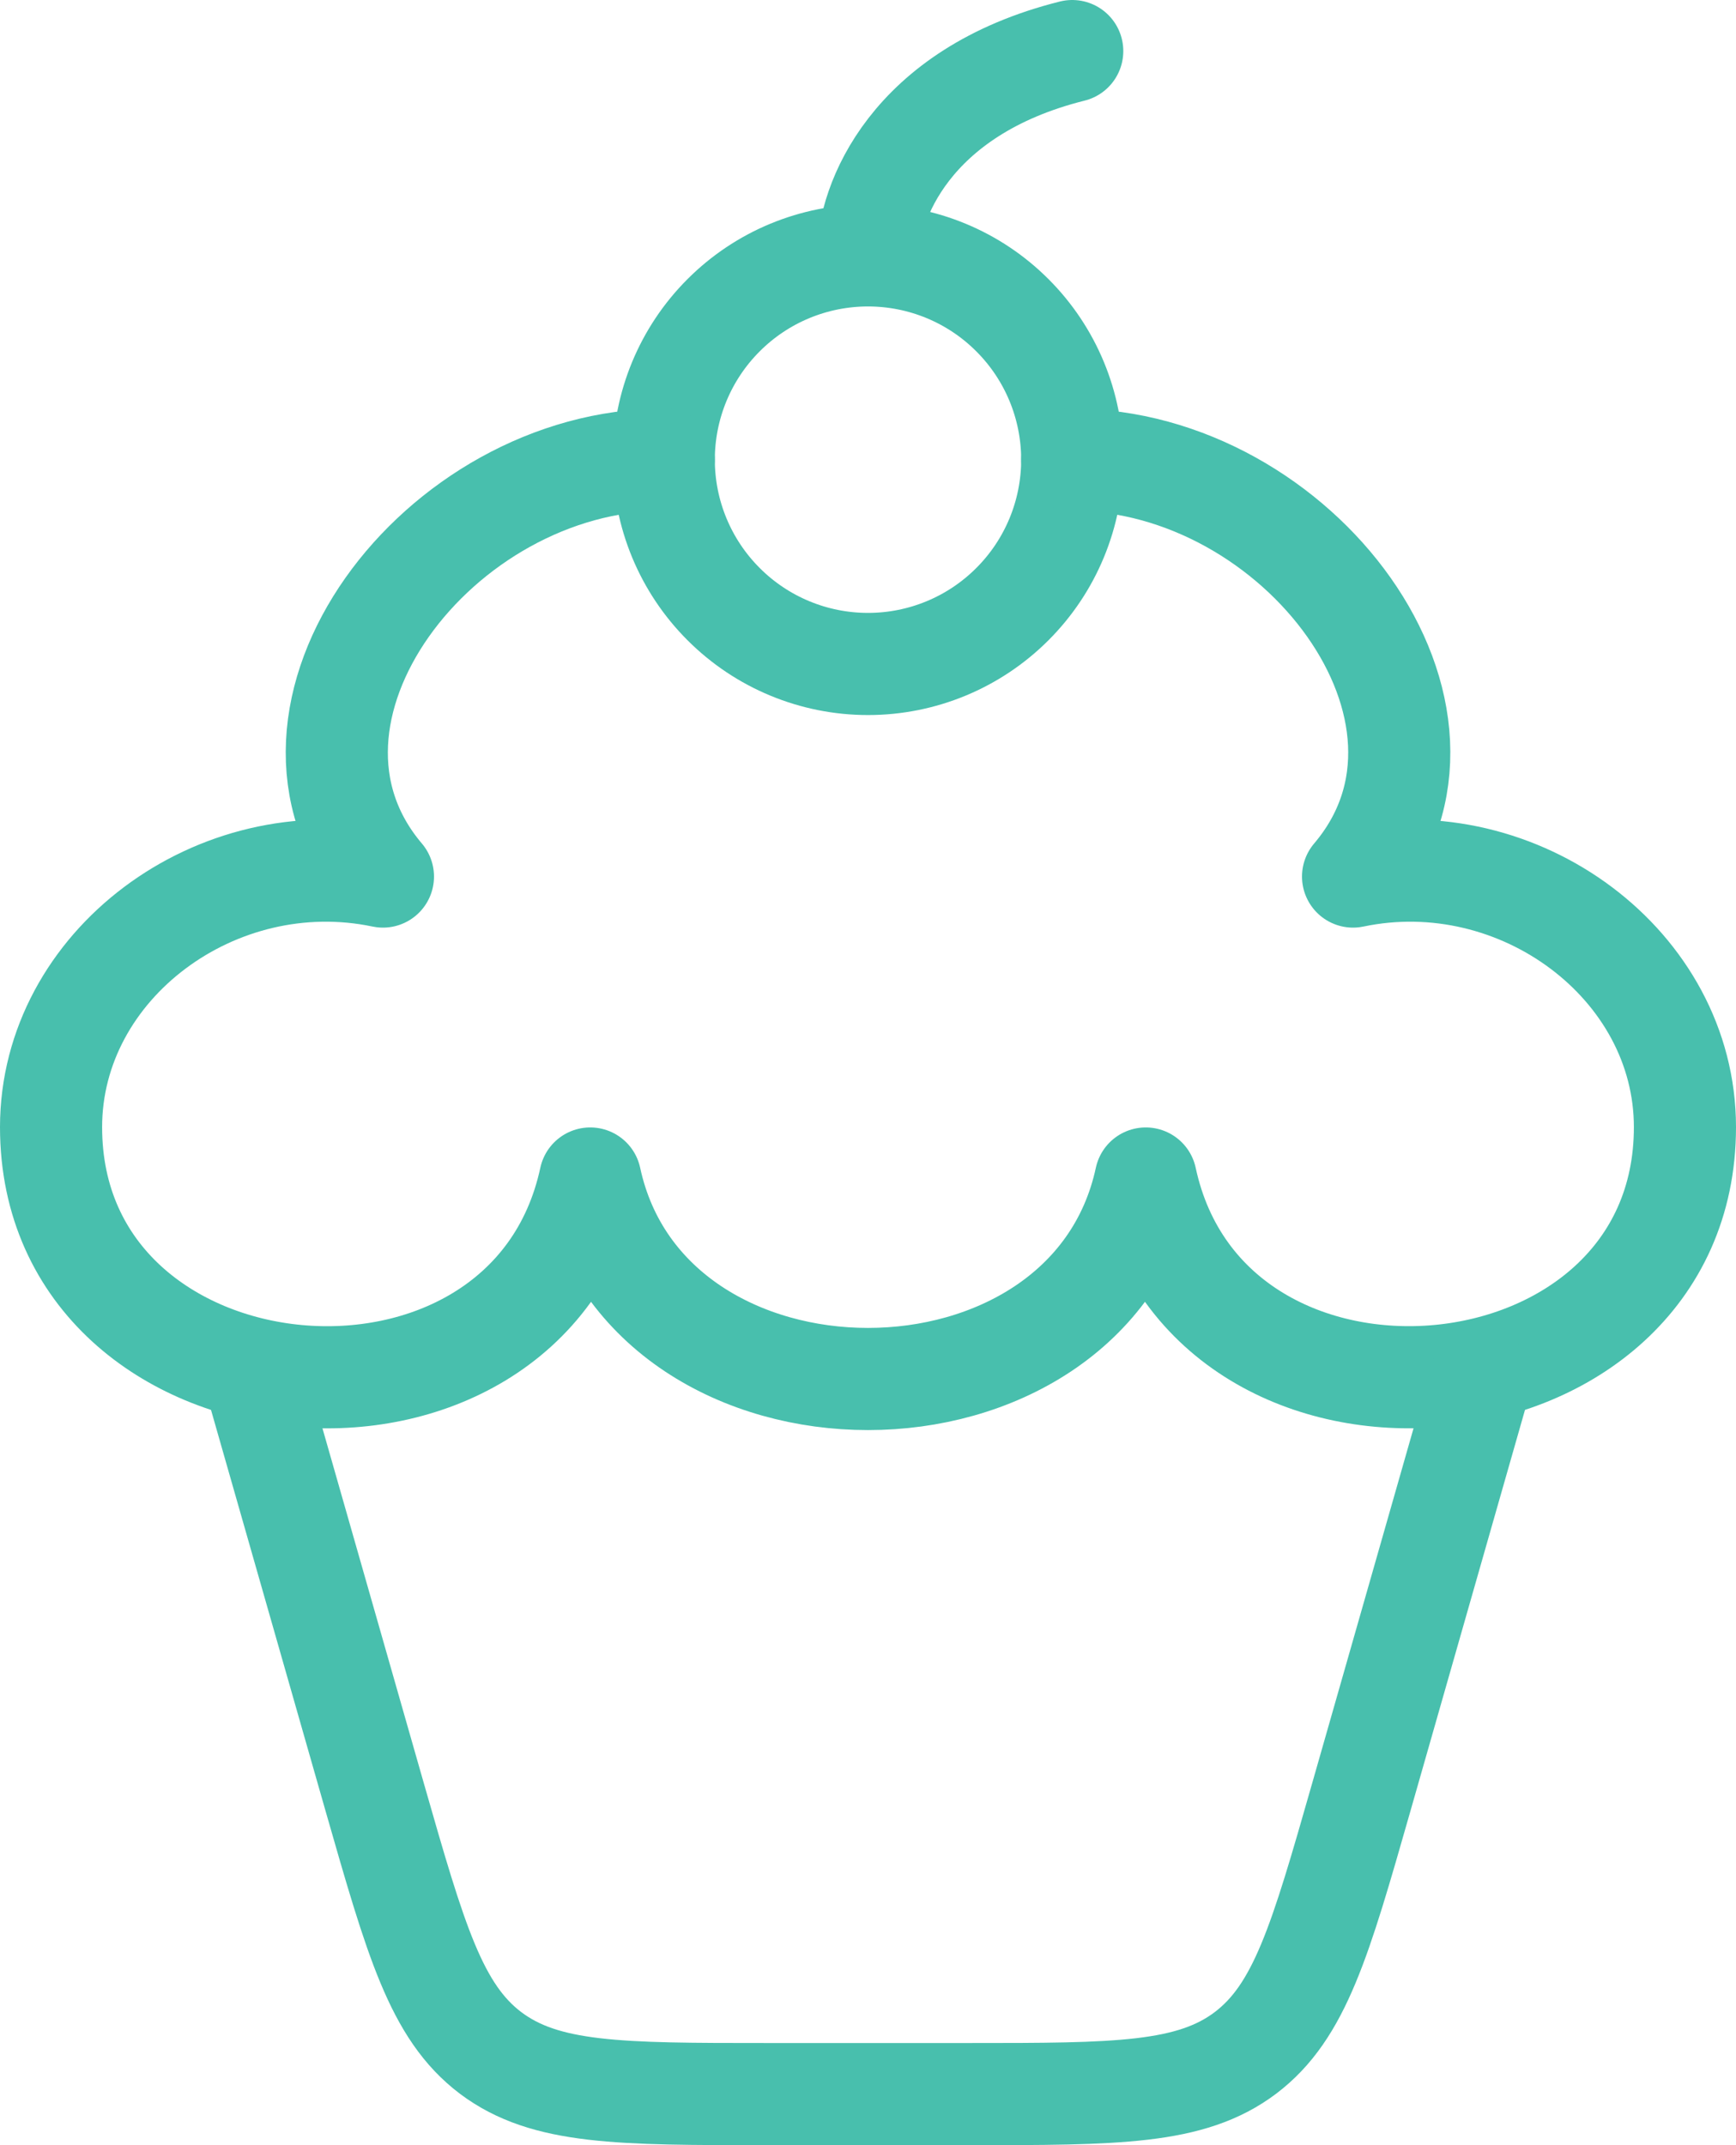 <?xml version="1.0" encoding="UTF-8"?>
<svg xmlns="http://www.w3.org/2000/svg" width="34" height="42" viewBox="0 0 34 42" fill="none">
  <path d="M17 5C18.061 5 19.078 5.421 19.828 6.172C20.579 6.922 21 7.939 21 9C21 10.061 20.579 11.078 19.828 11.828C19.078 12.579 18.061 13 17 13C15.939 13 14.922 12.579 14.172 11.828C13.421 11.078 13 10.061 13 9C13 7.939 13.421 6.922 14.172 6.172C14.922 5.421 15.939 5 17 5ZM17 5C17 4 17.8 1.8 21 1" stroke="#48BFAD" stroke-width="2" stroke-linecap="round" stroke-linejoin="round"></path>
  <path d="M13 9C8.582 9 4.804 13.986 7.5 17.162C4.244 16.48 1 18.892 1 22.068C1 27.972 10.324 28.816 11.56 23.074C12.688 28.308 21.312 28.308 22.44 23.074C23.676 28.814 33 27.972 33 22.068C33 18.892 29.754 16.48 26.5 17.162C29.198 13.986 25.42 9 21 9" stroke="#48BFAD" stroke-width="2" stroke-linecap="round" stroke-linejoin="round"></path>
  <path d="M5 27L7.342 35.198C8.142 37.99 8.54 39.386 9.608 40.194C10.68 41 12.13 41 15.034 41H18.966C21.87 41 23.322 41 24.392 40.194C25.46 39.386 25.86 37.99 26.658 35.198L29 27" stroke="#48BFAD" stroke-width="2" stroke-linecap="round" stroke-linejoin="round"></path>
</svg>
